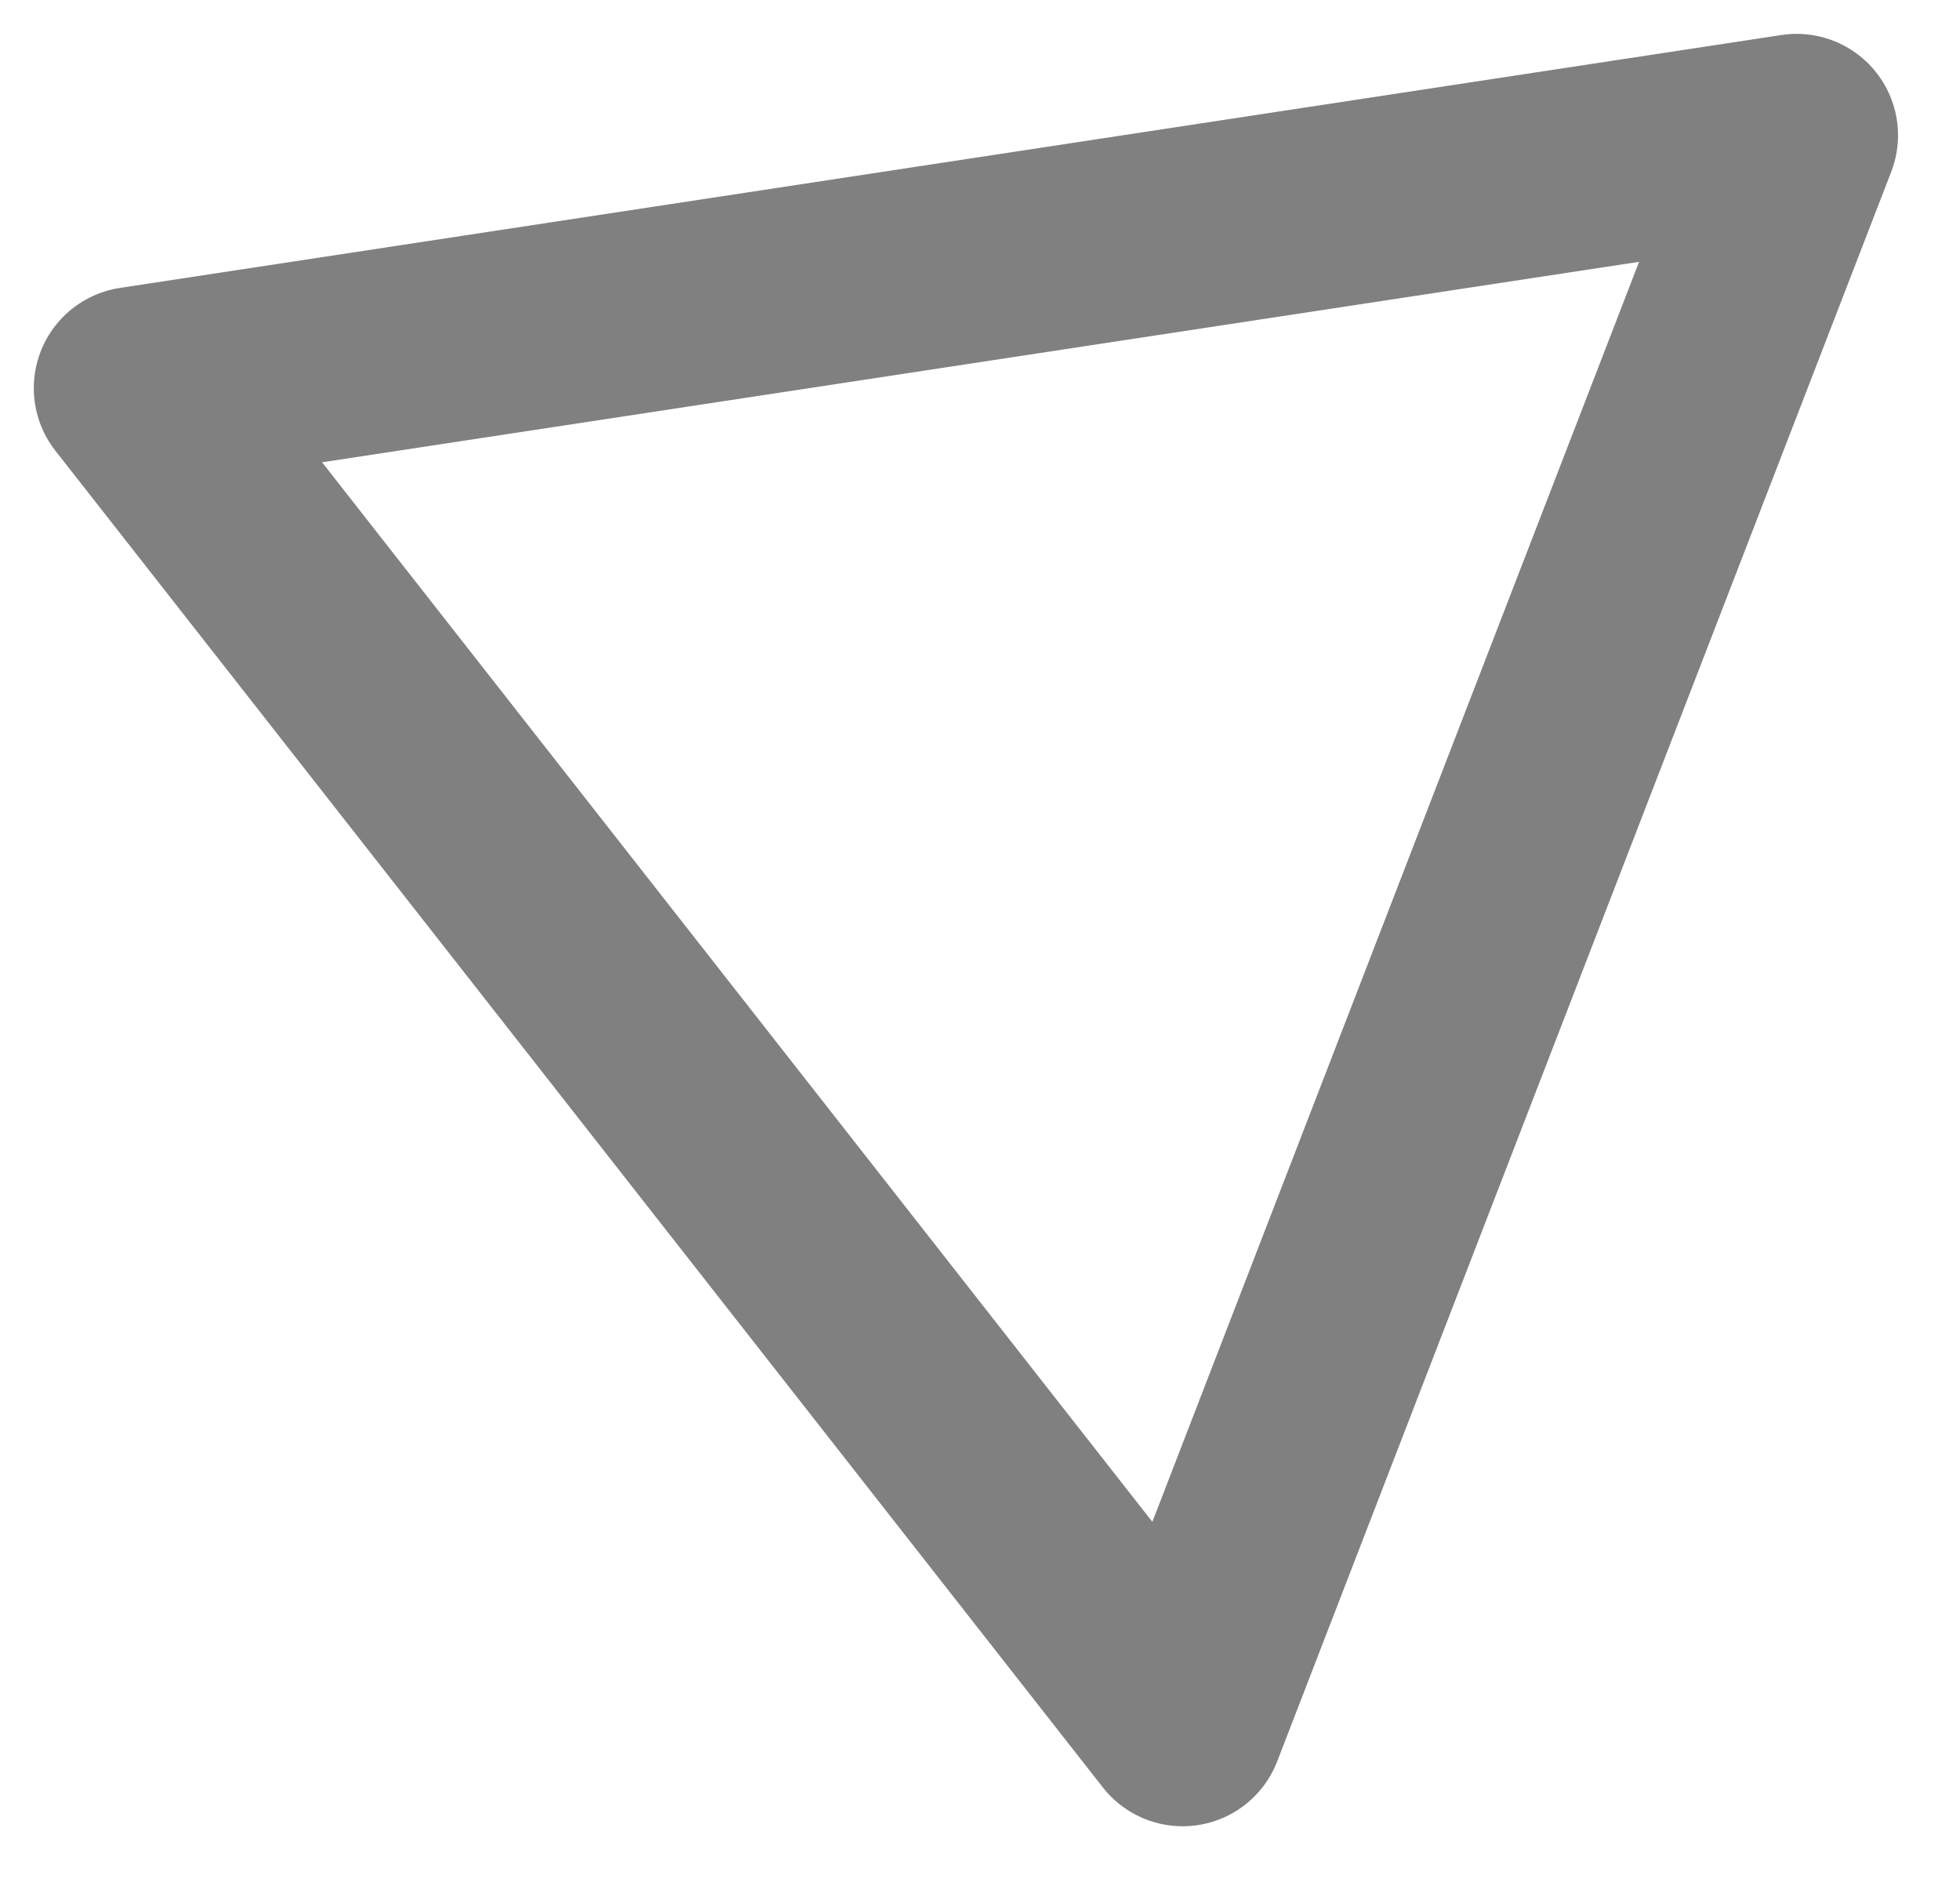 <svg width="29" height="28" viewBox="0 0 29 28" fill="none" xmlns="http://www.w3.org/2000/svg">
<path d="M17.498 25.515L2 5.742L26.583 2.001L17.498 25.515Z" stroke="gray" stroke-width="3" stroke-linejoin="round"/>
</svg>